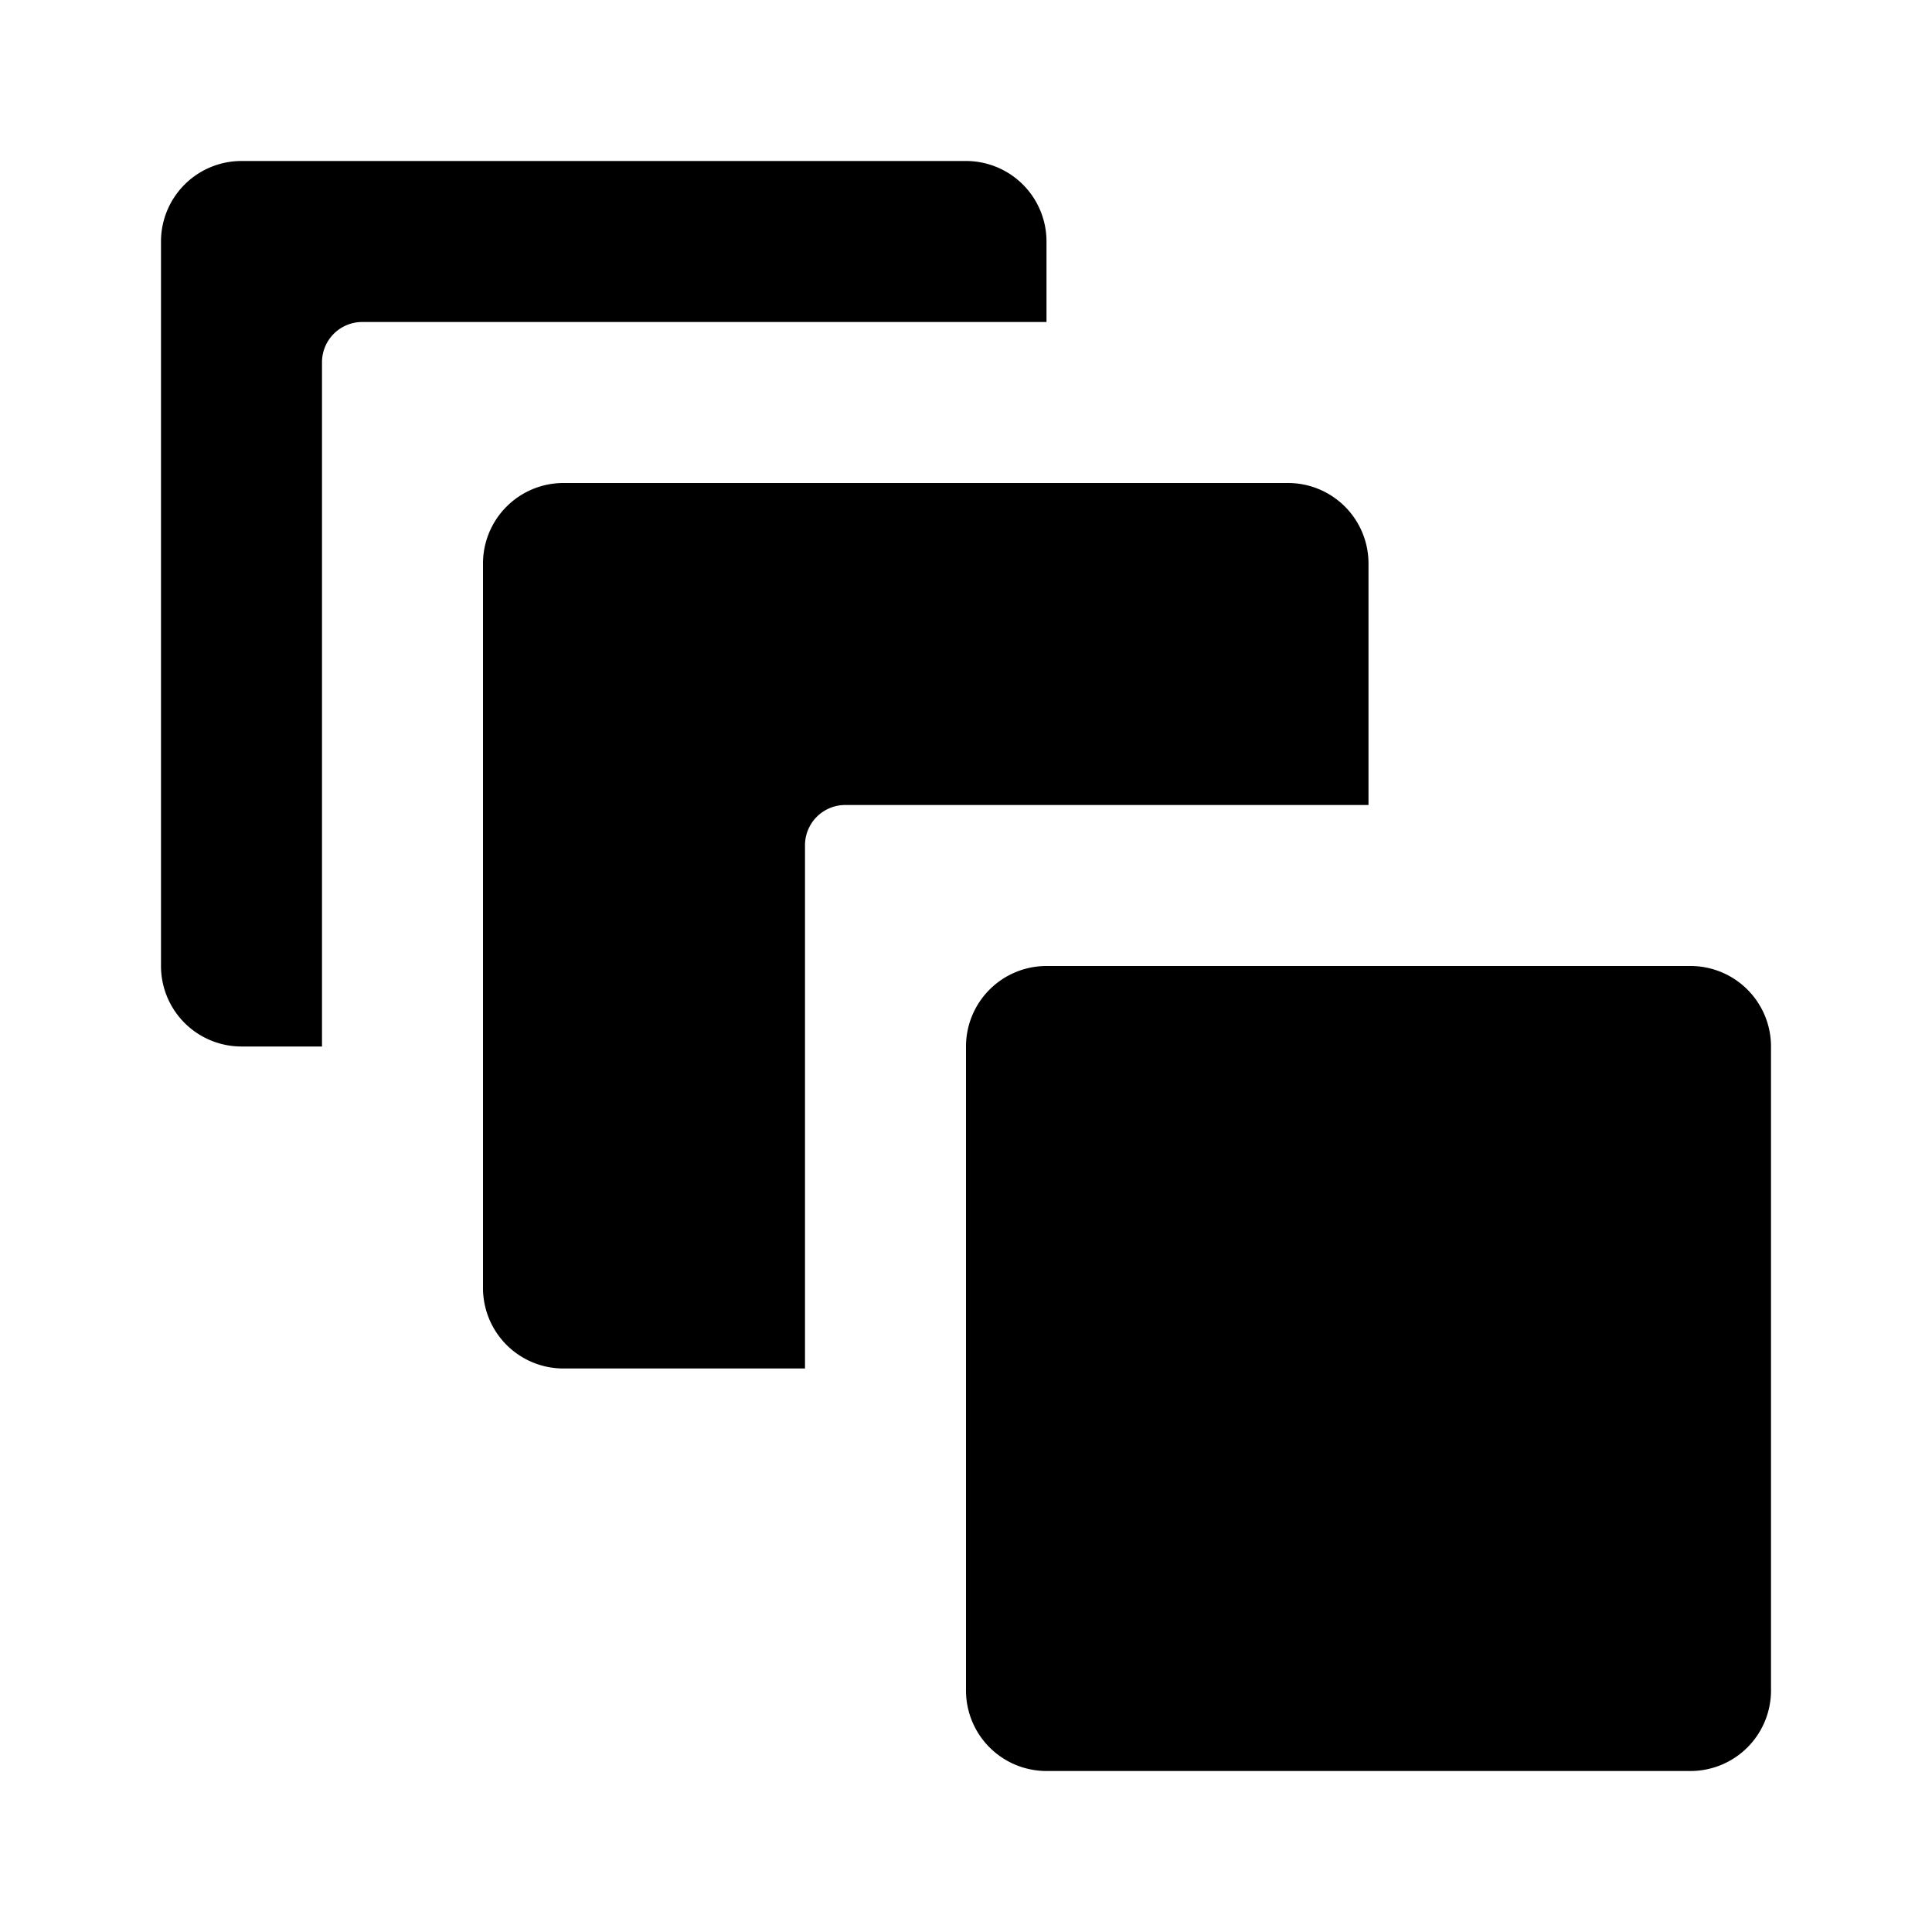 <?xml version="1.0" encoding="utf-8"?><!-- Скачано с сайта svg4.ru / Downloaded from svg4.ru -->
<svg fill="#000000" width="800px" height="800px" viewBox="0 0 24 24" xmlns="http://www.w3.org/2000/svg"><path d="M22,13v8a1,1,0,0,1-1,1H13a1,1,0,0,1-1-1V13a1,1,0,0,1,1-1h8A1,1,0,0,1,22,13ZM7,6A1,1,0,0,0,6,7v9a1,1,0,0,0,1,1h3V10.5a.5.5,0,0,1,.5-.5H17V7a1,1,0,0,0-1-1ZM3,13H4V4.5A.5.5,0,0,1,4.5,4H13V3a1,1,0,0,0-1-1H3A1,1,0,0,0,2,3v9A1,1,0,0,0,3,13Z"/></svg>
